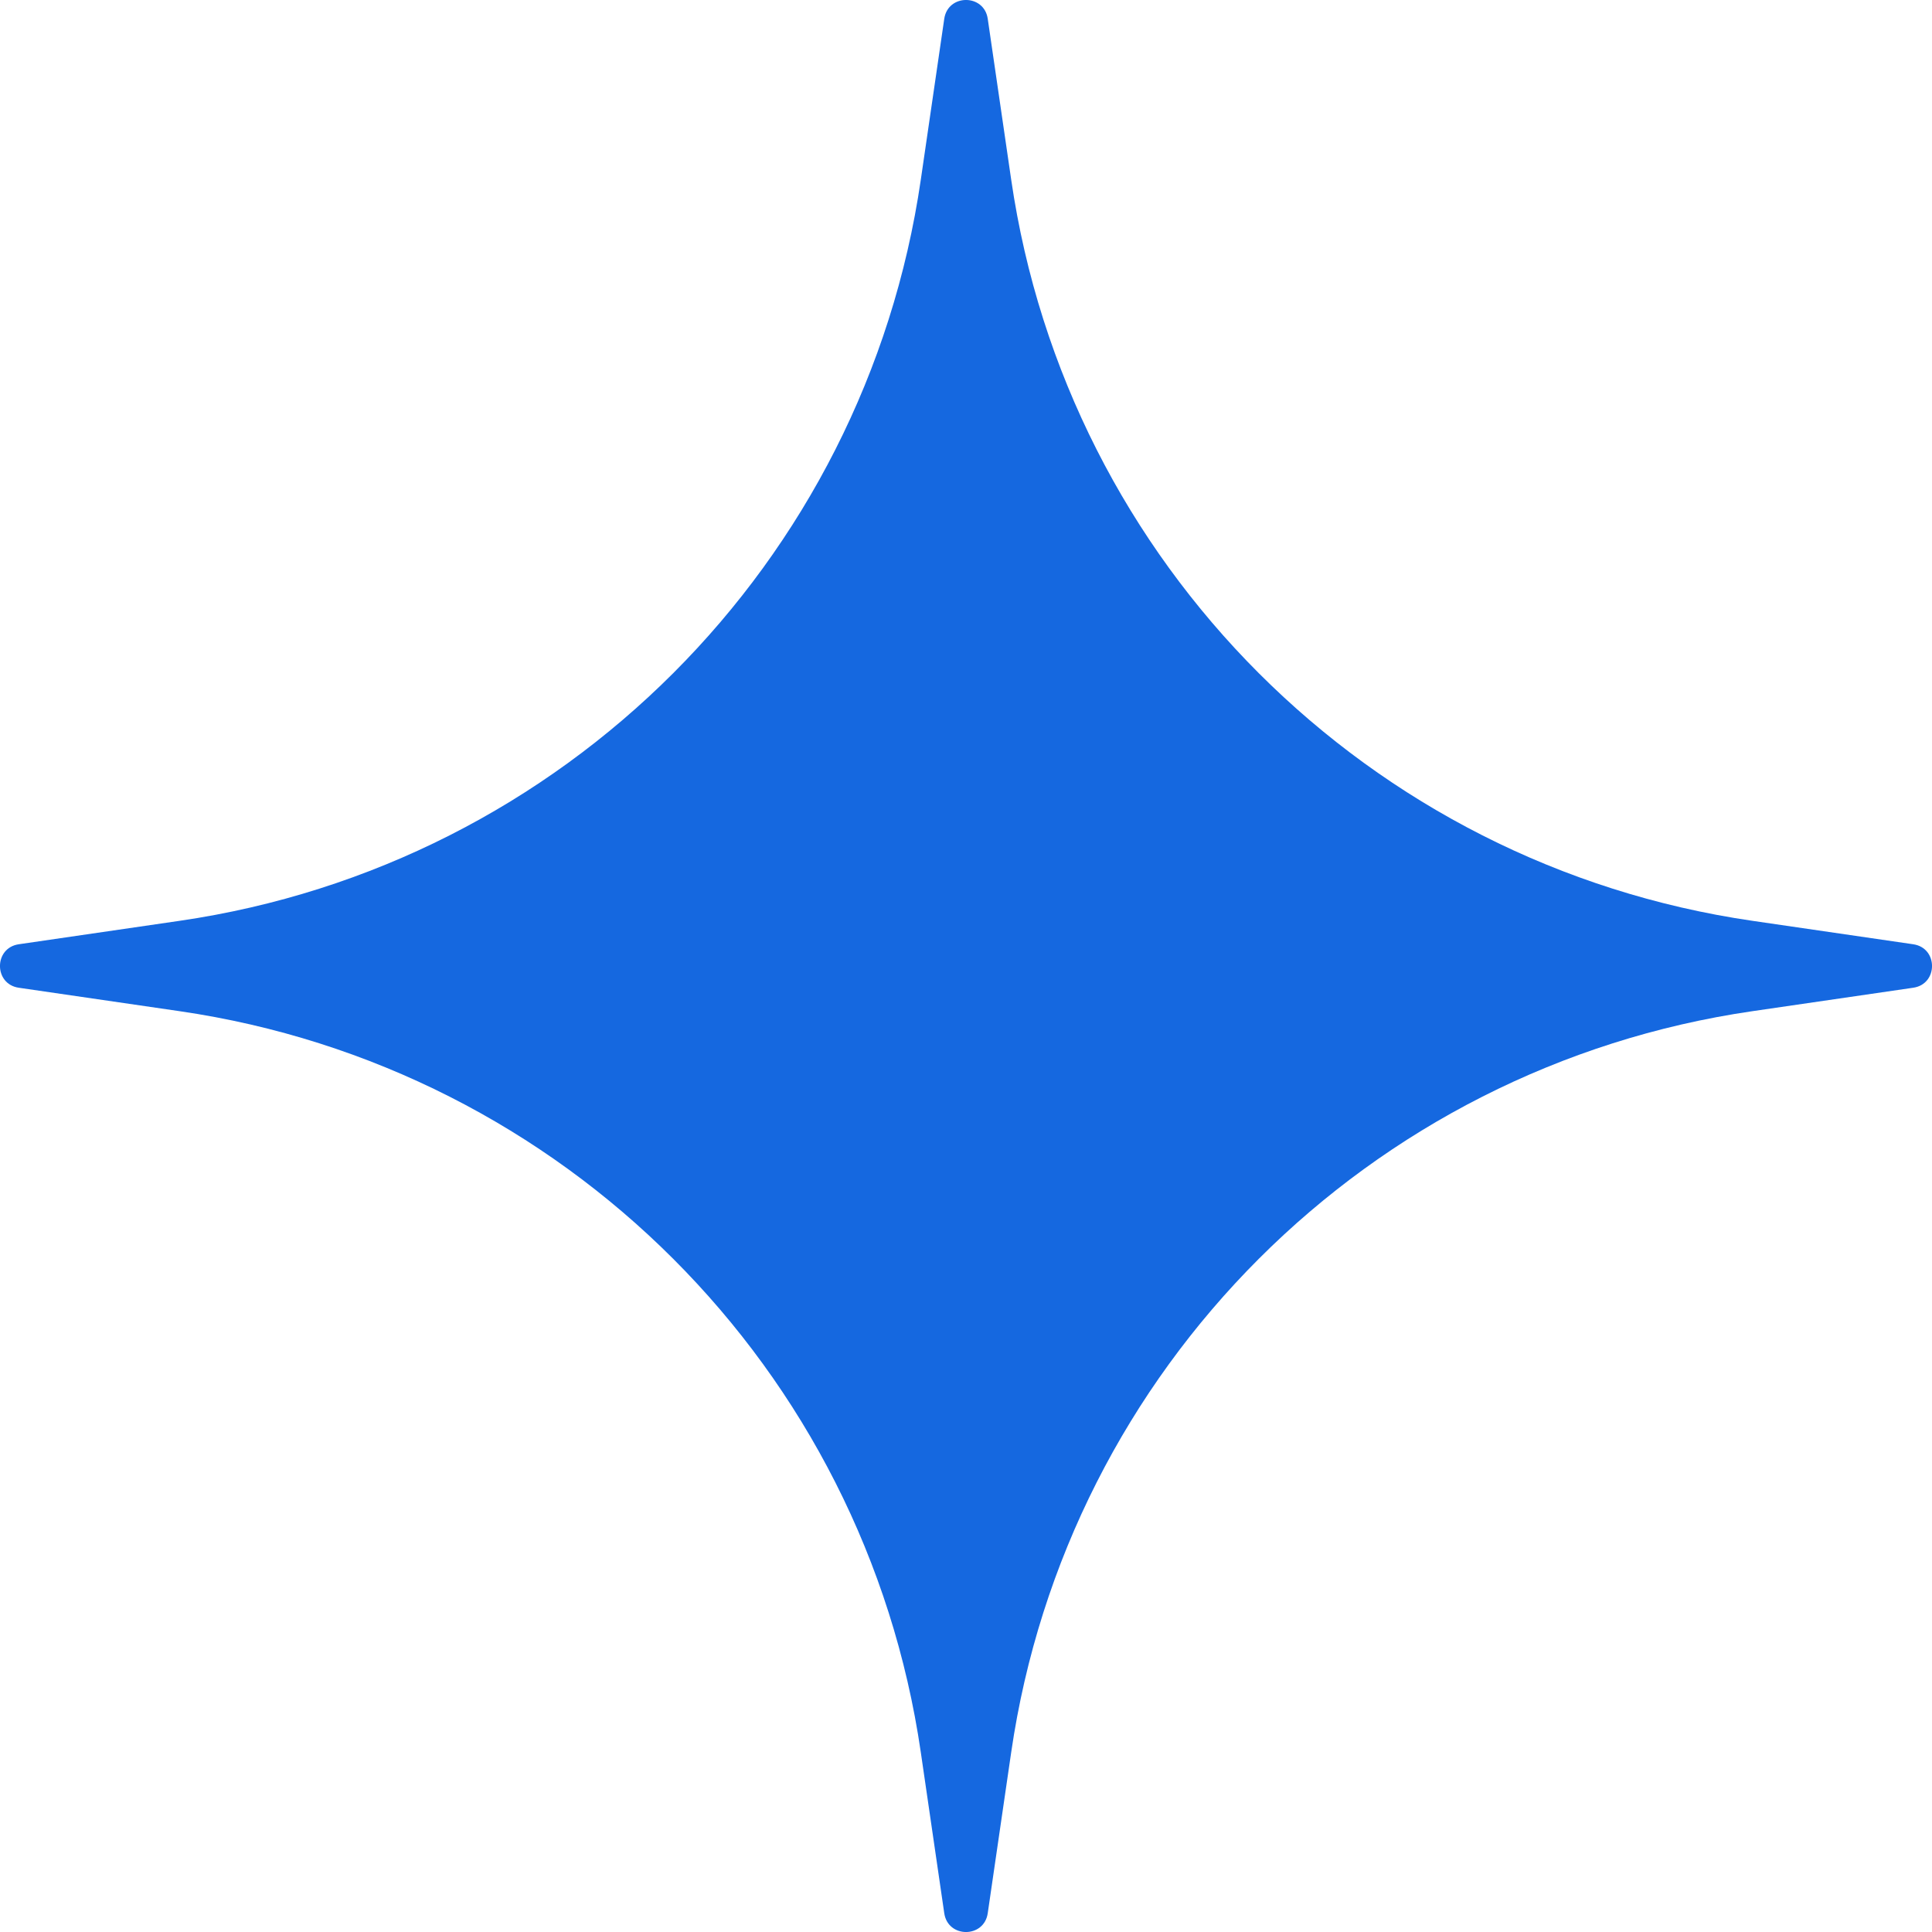 <?xml version="1.0" encoding="UTF-8"?> <svg xmlns="http://www.w3.org/2000/svg" width="20" height="20" viewBox="0 0 20 20" fill="none"><path d="M9.775 0.194C9.813 -0.065 10.187 -0.065 10.225 0.194L10.468 1.861C11.047 5.833 14.167 8.953 18.139 9.532L19.806 9.775C20.065 9.813 20.065 10.187 19.806 10.225L18.139 10.468C14.167 11.047 11.047 14.167 10.468 18.139L10.225 19.806C10.187 20.065 9.813 20.065 9.775 19.806L9.532 18.139C8.953 14.167 5.833 11.047 1.861 10.468L0.194 10.225C-0.065 10.187 -0.065 9.813 0.194 9.775L1.861 9.532C5.833 8.953 8.953 5.833 9.532 1.861L9.775 0.194Z" fill="#1568E0"></path></svg> 